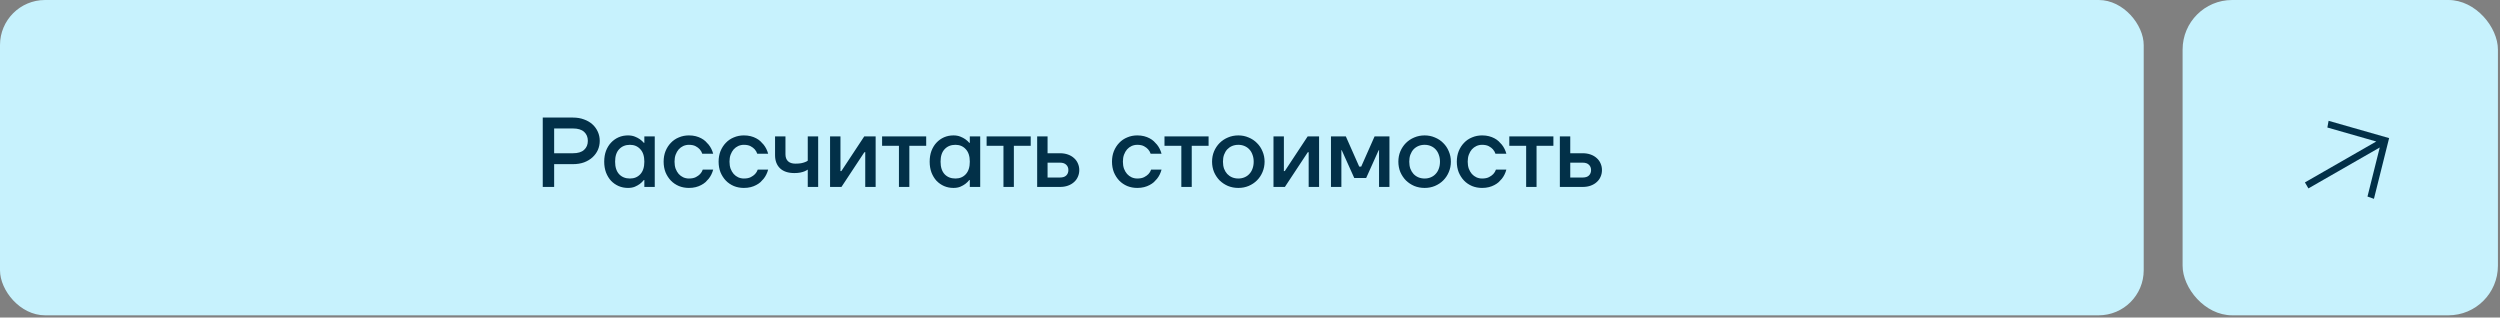 <?xml version="1.0" encoding="UTF-8"?> <svg xmlns="http://www.w3.org/2000/svg" width="370" height="47" viewBox="0 0 370 47" fill="none"><rect x="0" y="0" width="370" height="47" fill="#808080" stroke="none"/><rect width="317.269" height="46.667" rx="6.667" fill="#C7F2FD"></rect><path d="M80.327 17.4H84.801C85.407 17.4 85.955 17.493 86.443 17.679C86.932 17.855 87.348 18.099 87.69 18.412C88.032 18.725 88.296 19.092 88.482 19.512C88.668 19.923 88.761 20.368 88.761 20.847C88.761 21.326 88.668 21.776 88.482 22.196C88.296 22.607 88.032 22.968 87.69 23.281C87.348 23.594 86.932 23.844 86.443 24.029C85.955 24.205 85.407 24.293 84.801 24.293H82.014V27.667H80.327V17.4ZM84.801 22.68C85.534 22.68 86.082 22.514 86.443 22.181C86.815 21.849 87.001 21.404 87.001 20.847C87.001 20.289 86.815 19.844 86.443 19.512C86.082 19.18 85.534 19.013 84.801 19.013H82.014V22.68H84.801ZM92.943 27.813C92.444 27.813 91.98 27.72 91.55 27.535C91.129 27.349 90.758 27.09 90.435 26.757C90.122 26.415 89.873 26.004 89.687 25.525C89.511 25.046 89.423 24.513 89.423 23.927C89.423 23.34 89.511 22.807 89.687 22.328C89.873 21.849 90.122 21.443 90.435 21.111C90.758 20.768 91.129 20.504 91.55 20.319C91.98 20.133 92.444 20.04 92.943 20.04C93.324 20.04 93.662 20.099 93.955 20.216C94.248 20.333 94.493 20.46 94.688 20.597C94.923 20.764 95.124 20.944 95.29 21.14H95.363V20.187H96.903V27.667H95.363V26.64H95.29C95.124 26.855 94.923 27.051 94.688 27.227C94.493 27.373 94.248 27.51 93.955 27.637C93.662 27.755 93.324 27.813 92.943 27.813ZM93.236 26.42C93.862 26.42 94.371 26.21 94.762 25.789C95.163 25.359 95.363 24.738 95.363 23.927C95.363 23.115 95.163 22.499 94.762 22.079C94.371 21.648 93.862 21.433 93.236 21.433C92.572 21.433 92.039 21.648 91.638 22.079C91.237 22.499 91.036 23.115 91.036 23.927C91.036 24.738 91.237 25.359 91.638 25.789C92.039 26.21 92.572 26.42 93.236 26.42ZM101.957 27.813C101.429 27.813 100.936 27.72 100.476 27.535C100.016 27.339 99.621 27.07 99.288 26.728C98.956 26.376 98.692 25.965 98.496 25.496C98.31 25.017 98.217 24.494 98.217 23.927C98.217 23.36 98.31 22.841 98.496 22.372C98.692 21.893 98.956 21.482 99.288 21.14C99.621 20.788 100.016 20.519 100.476 20.333C100.936 20.138 101.429 20.04 101.957 20.04C102.329 20.04 102.666 20.079 102.969 20.157C103.272 20.236 103.541 20.338 103.776 20.465C104.02 20.592 104.231 20.739 104.407 20.905C104.583 21.072 104.739 21.238 104.876 21.404C105.189 21.795 105.414 22.245 105.551 22.753H103.937C103.859 22.509 103.732 22.289 103.556 22.093C103.409 21.927 103.209 21.776 102.955 21.639C102.7 21.502 102.368 21.433 101.957 21.433C101.664 21.433 101.385 21.492 101.121 21.609C100.867 21.727 100.642 21.893 100.447 22.108C100.261 22.323 100.109 22.587 99.992 22.9C99.885 23.203 99.831 23.545 99.831 23.927C99.831 24.308 99.885 24.655 99.992 24.968C100.109 25.271 100.261 25.53 100.447 25.745C100.642 25.96 100.867 26.127 101.121 26.244C101.385 26.361 101.664 26.42 101.957 26.42C102.378 26.42 102.72 26.352 102.984 26.215C103.248 26.078 103.458 25.926 103.615 25.76C103.791 25.574 103.923 25.354 104.011 25.1H105.551C105.414 25.618 105.189 26.073 104.876 26.464C104.739 26.63 104.583 26.796 104.407 26.963C104.231 27.119 104.02 27.261 103.776 27.388C103.541 27.515 103.272 27.618 102.969 27.696C102.666 27.774 102.329 27.813 101.957 27.813ZM110.093 27.813C109.565 27.813 109.071 27.72 108.611 27.535C108.152 27.339 107.756 27.07 107.423 26.728C107.091 26.376 106.827 25.965 106.631 25.496C106.446 25.017 106.353 24.494 106.353 23.927C106.353 23.36 106.446 22.841 106.631 22.372C106.827 21.893 107.091 21.482 107.423 21.14C107.756 20.788 108.152 20.519 108.611 20.333C109.071 20.138 109.565 20.04 110.093 20.04C110.464 20.04 110.802 20.079 111.105 20.157C111.408 20.236 111.677 20.338 111.911 20.465C112.156 20.592 112.366 20.739 112.542 20.905C112.718 21.072 112.875 21.238 113.011 21.404C113.324 21.795 113.549 22.245 113.686 22.753H112.073C111.995 22.509 111.867 22.289 111.691 22.093C111.545 21.927 111.344 21.776 111.09 21.639C110.836 21.502 110.503 21.433 110.093 21.433C109.799 21.433 109.521 21.492 109.257 21.609C109.003 21.727 108.778 21.893 108.582 22.108C108.396 22.323 108.245 22.587 108.127 22.9C108.02 23.203 107.966 23.545 107.966 23.927C107.966 24.308 108.02 24.655 108.127 24.968C108.245 25.271 108.396 25.53 108.582 25.745C108.778 25.96 109.003 26.127 109.257 26.244C109.521 26.361 109.799 26.42 110.093 26.42C110.513 26.42 110.855 26.352 111.119 26.215C111.383 26.078 111.594 25.926 111.75 25.76C111.926 25.574 112.058 25.354 112.146 25.1H113.686C113.549 25.618 113.324 26.073 113.011 26.464C112.875 26.63 112.718 26.796 112.542 26.963C112.366 27.119 112.156 27.261 111.911 27.388C111.677 27.515 111.408 27.618 111.105 27.696C110.802 27.774 110.464 27.813 110.093 27.813ZM119.548 25.1C119.402 25.198 119.235 25.286 119.05 25.364C118.883 25.432 118.678 25.491 118.434 25.54C118.189 25.589 117.901 25.613 117.568 25.613C116.649 25.613 115.94 25.379 115.442 24.909C114.953 24.43 114.708 23.785 114.708 22.973V20.187H116.248V22.827C116.248 23.267 116.37 23.609 116.615 23.853C116.869 24.098 117.236 24.22 117.715 24.22C118.047 24.22 118.326 24.2 118.551 24.161C118.786 24.112 118.976 24.059 119.123 24C119.299 23.941 119.441 23.868 119.548 23.78V20.187H121.088V27.667H119.548V25.1ZM122.849 20.187H124.389V25.173L124.374 25.32H124.521L127.909 20.187H129.595V27.667H128.055V22.68L128.07 22.533H127.923L124.535 27.667H122.849V20.187ZM133.043 21.58H130.55V20.187H137.077V21.58H134.583V27.667H133.043V21.58ZM141.111 27.813C140.612 27.813 140.148 27.72 139.718 27.535C139.297 27.349 138.926 27.09 138.603 26.757C138.29 26.415 138.041 26.004 137.855 25.525C137.679 25.046 137.591 24.513 137.591 23.927C137.591 23.34 137.679 22.807 137.855 22.328C138.041 21.849 138.29 21.443 138.603 21.111C138.926 20.768 139.297 20.504 139.718 20.319C140.148 20.133 140.612 20.04 141.111 20.04C141.492 20.04 141.83 20.099 142.123 20.216C142.416 20.333 142.661 20.46 142.856 20.597C143.091 20.764 143.291 20.944 143.458 21.14H143.531V20.187H145.071V27.667H143.531V26.64H143.458C143.291 26.855 143.091 27.051 142.856 27.227C142.661 27.373 142.416 27.51 142.123 27.637C141.83 27.755 141.492 27.813 141.111 27.813ZM141.404 26.42C142.03 26.42 142.539 26.21 142.93 25.789C143.331 25.359 143.531 24.738 143.531 23.927C143.531 23.115 143.331 22.499 142.93 22.079C142.539 21.648 142.03 21.433 141.404 21.433C140.739 21.433 140.207 21.648 139.806 22.079C139.405 22.499 139.204 23.115 139.204 23.927C139.204 24.738 139.405 25.359 139.806 25.789C140.207 26.21 140.739 26.42 141.404 26.42ZM148.512 21.58H146.019V20.187H152.545V21.58H150.052V27.667H148.512V21.58ZM153.5 20.187H155.04V22.68H156.873C157.313 22.68 157.709 22.744 158.061 22.871C158.413 22.998 158.711 23.174 158.956 23.399C159.21 23.624 159.401 23.888 159.528 24.191C159.665 24.494 159.733 24.821 159.733 25.173C159.733 25.525 159.665 25.853 159.528 26.156C159.401 26.459 159.21 26.723 158.956 26.948C158.711 27.173 158.413 27.349 158.061 27.476C157.709 27.603 157.313 27.667 156.873 27.667H153.5V20.187ZM156.873 26.273C157.284 26.273 157.592 26.176 157.797 25.98C158.012 25.775 158.12 25.506 158.12 25.173C158.12 24.841 158.012 24.577 157.797 24.381C157.592 24.176 157.284 24.073 156.873 24.073H155.04V26.273H156.873ZM168.315 27.813C167.787 27.813 167.294 27.72 166.834 27.535C166.375 27.339 165.979 27.07 165.646 26.728C165.314 26.376 165.05 25.965 164.854 25.496C164.668 25.017 164.575 24.494 164.575 23.927C164.575 23.36 164.668 22.841 164.854 22.372C165.05 21.893 165.314 21.482 165.646 21.14C165.979 20.788 166.375 20.519 166.834 20.333C167.294 20.138 167.787 20.04 168.315 20.04C168.687 20.04 169.024 20.079 169.327 20.157C169.631 20.236 169.899 20.338 170.134 20.465C170.379 20.592 170.589 20.739 170.765 20.905C170.941 21.072 171.097 21.238 171.234 21.404C171.547 21.795 171.772 22.245 171.909 22.753H170.295C170.217 22.509 170.09 22.289 169.914 22.093C169.767 21.927 169.567 21.776 169.313 21.639C169.059 21.502 168.726 21.433 168.315 21.433C168.022 21.433 167.743 21.492 167.479 21.609C167.225 21.727 167 21.893 166.805 22.108C166.619 22.323 166.467 22.587 166.35 22.9C166.243 23.203 166.189 23.545 166.189 23.927C166.189 24.308 166.243 24.655 166.35 24.968C166.467 25.271 166.619 25.53 166.805 25.745C167 25.96 167.225 26.127 167.479 26.244C167.743 26.361 168.022 26.42 168.315 26.42C168.736 26.42 169.078 26.352 169.342 26.215C169.606 26.078 169.816 25.926 169.973 25.76C170.149 25.574 170.281 25.354 170.369 25.1H171.909C171.772 25.618 171.547 26.073 171.234 26.464C171.097 26.63 170.941 26.796 170.765 26.963C170.589 27.119 170.379 27.261 170.134 27.388C169.899 27.515 169.631 27.618 169.327 27.696C169.024 27.774 168.687 27.813 168.315 27.813ZM174.838 21.58H172.344V20.187H178.871V21.58H176.378V27.667H174.838V21.58ZM183.272 27.813C182.724 27.813 182.211 27.716 181.732 27.52C181.263 27.315 180.852 27.041 180.5 26.699C180.158 26.347 179.884 25.936 179.679 25.467C179.483 24.988 179.385 24.474 179.385 23.927C179.385 23.379 179.483 22.871 179.679 22.401C179.884 21.922 180.158 21.512 180.5 21.169C180.852 20.817 181.263 20.544 181.732 20.348C182.211 20.143 182.724 20.04 183.272 20.04C183.82 20.04 184.328 20.143 184.797 20.348C185.276 20.544 185.687 20.817 186.029 21.169C186.381 21.512 186.655 21.922 186.851 22.401C187.056 22.871 187.159 23.379 187.159 23.927C187.159 24.474 187.056 24.988 186.851 25.467C186.655 25.936 186.381 26.347 186.029 26.699C185.687 27.041 185.276 27.315 184.797 27.52C184.328 27.716 183.82 27.813 183.272 27.813ZM183.272 26.42C183.604 26.42 183.908 26.361 184.181 26.244C184.465 26.127 184.704 25.96 184.9 25.745C185.105 25.53 185.262 25.271 185.369 24.968C185.487 24.655 185.545 24.308 185.545 23.927C185.545 23.545 185.487 23.203 185.369 22.9C185.262 22.587 185.105 22.323 184.9 22.108C184.704 21.893 184.465 21.727 184.181 21.609C183.908 21.492 183.604 21.433 183.272 21.433C182.94 21.433 182.632 21.492 182.348 21.609C182.074 21.727 181.835 21.893 181.629 22.108C181.434 22.323 181.277 22.587 181.16 22.9C181.052 23.203 180.999 23.545 180.999 23.927C180.999 24.308 181.052 24.655 181.16 24.968C181.277 25.271 181.434 25.53 181.629 25.745C181.835 25.96 182.074 26.127 182.348 26.244C182.632 26.361 182.94 26.42 183.272 26.42ZM188.476 20.187H190.016V25.173L190.002 25.32H190.148L193.536 20.187H195.223V27.667H193.683V22.68L193.698 22.533H193.551L190.163 27.667H188.476V20.187ZM196.984 20.187H199.184L201.164 24.66H201.458L203.438 20.187H205.638V27.667H204.098V22.387L204.112 22.24H204.039L202.191 26.347H200.431L198.583 22.24H198.51L198.524 22.387V27.667H196.984V20.187ZM210.844 27.813C210.296 27.813 209.783 27.716 209.304 27.52C208.834 27.315 208.424 27.041 208.072 26.699C207.729 26.347 207.456 25.936 207.25 25.467C207.055 24.988 206.957 24.474 206.957 23.927C206.957 23.379 207.055 22.871 207.25 22.401C207.456 21.922 207.729 21.512 208.072 21.169C208.424 20.817 208.834 20.544 209.304 20.348C209.783 20.143 210.296 20.04 210.844 20.04C211.391 20.04 211.9 20.143 212.369 20.348C212.848 20.544 213.259 20.817 213.601 21.169C213.953 21.512 214.227 21.922 214.422 22.401C214.628 22.871 214.73 23.379 214.73 23.927C214.73 24.474 214.628 24.988 214.422 25.467C214.227 25.936 213.953 26.347 213.601 26.699C213.259 27.041 212.848 27.315 212.369 27.52C211.9 27.716 211.391 27.813 210.844 27.813ZM210.844 26.42C211.176 26.42 211.479 26.361 211.753 26.244C212.036 26.127 212.276 25.96 212.472 25.745C212.677 25.53 212.833 25.271 212.941 24.968C213.058 24.655 213.117 24.308 213.117 23.927C213.117 23.545 213.058 23.203 212.941 22.9C212.833 22.587 212.677 22.323 212.472 22.108C212.276 21.893 212.036 21.727 211.753 21.609C211.479 21.492 211.176 21.433 210.844 21.433C210.511 21.433 210.203 21.492 209.92 21.609C209.646 21.727 209.406 21.893 209.201 22.108C209.005 22.323 208.849 22.587 208.732 22.9C208.624 23.203 208.57 23.545 208.57 23.927C208.57 24.308 208.624 24.655 208.732 24.968C208.849 25.271 209.005 25.53 209.201 25.745C209.406 25.96 209.646 26.127 209.92 26.244C210.203 26.361 210.511 26.42 210.844 26.42ZM219.348 27.813C218.82 27.813 218.326 27.72 217.867 27.535C217.407 27.339 217.011 27.07 216.679 26.728C216.346 26.376 216.082 25.965 215.887 25.496C215.701 25.017 215.608 24.494 215.608 23.927C215.608 23.36 215.701 22.841 215.887 22.372C216.082 21.893 216.346 21.482 216.679 21.14C217.011 20.788 217.407 20.519 217.867 20.333C218.326 20.138 218.82 20.04 219.348 20.04C219.72 20.04 220.057 20.079 220.36 20.157C220.663 20.236 220.932 20.338 221.167 20.465C221.411 20.592 221.621 20.739 221.797 20.905C221.973 21.072 222.13 21.238 222.267 21.404C222.58 21.795 222.804 22.245 222.941 22.753H221.328C221.25 22.509 221.123 22.289 220.947 22.093C220.8 21.927 220.6 21.776 220.345 21.639C220.091 21.502 219.759 21.433 219.348 21.433C219.055 21.433 218.776 21.492 218.512 21.609C218.258 21.727 218.033 21.893 217.837 22.108C217.652 22.323 217.5 22.587 217.383 22.9C217.275 23.203 217.221 23.545 217.221 23.927C217.221 24.308 217.275 24.655 217.383 24.968C217.5 25.271 217.652 25.53 217.837 25.745C218.033 25.96 218.258 26.127 218.512 26.244C218.776 26.361 219.055 26.42 219.348 26.42C219.768 26.42 220.111 26.352 220.375 26.215C220.639 26.078 220.849 25.926 221.005 25.76C221.181 25.574 221.313 25.354 221.401 25.1H222.941C222.804 25.618 222.58 26.073 222.267 26.464C222.13 26.63 221.973 26.796 221.797 26.963C221.621 27.119 221.411 27.261 221.167 27.388C220.932 27.515 220.663 27.618 220.36 27.696C220.057 27.774 219.72 27.813 219.348 27.813ZM225.87 21.58H223.377V20.187H229.903V21.58H227.41V27.667H225.87V21.58ZM230.858 20.187H232.398V22.68H234.231C234.671 22.68 235.067 22.744 235.419 22.871C235.771 22.998 236.069 23.174 236.314 23.399C236.568 23.624 236.759 23.888 236.886 24.191C237.023 24.494 237.091 24.821 237.091 25.173C237.091 25.525 237.023 25.853 236.886 26.156C236.759 26.459 236.568 26.723 236.314 26.948C236.069 27.173 235.771 27.349 235.419 27.476C235.067 27.603 234.671 27.667 234.231 27.667H230.858V20.187ZM234.231 26.273C234.642 26.273 234.95 26.176 235.155 25.98C235.37 25.775 235.478 25.506 235.478 25.173C235.478 24.841 235.37 24.577 235.155 24.381C234.95 24.176 234.642 24.073 234.231 24.073H232.398V26.273H234.231Z" fill="#023048"></path><rect x="323.025" width="46.667" height="46.667" rx="7.333" fill="#C7F2FD"></rect><path d="M341.127 26.996L351.685 20.94L344.45 18.872L344.632 17.88L353.59 20.44L351.343 29.427L350.387 29.087L352.202 21.828L341.644 27.884L341.127 26.996Z" fill="#023048"></path></svg> 